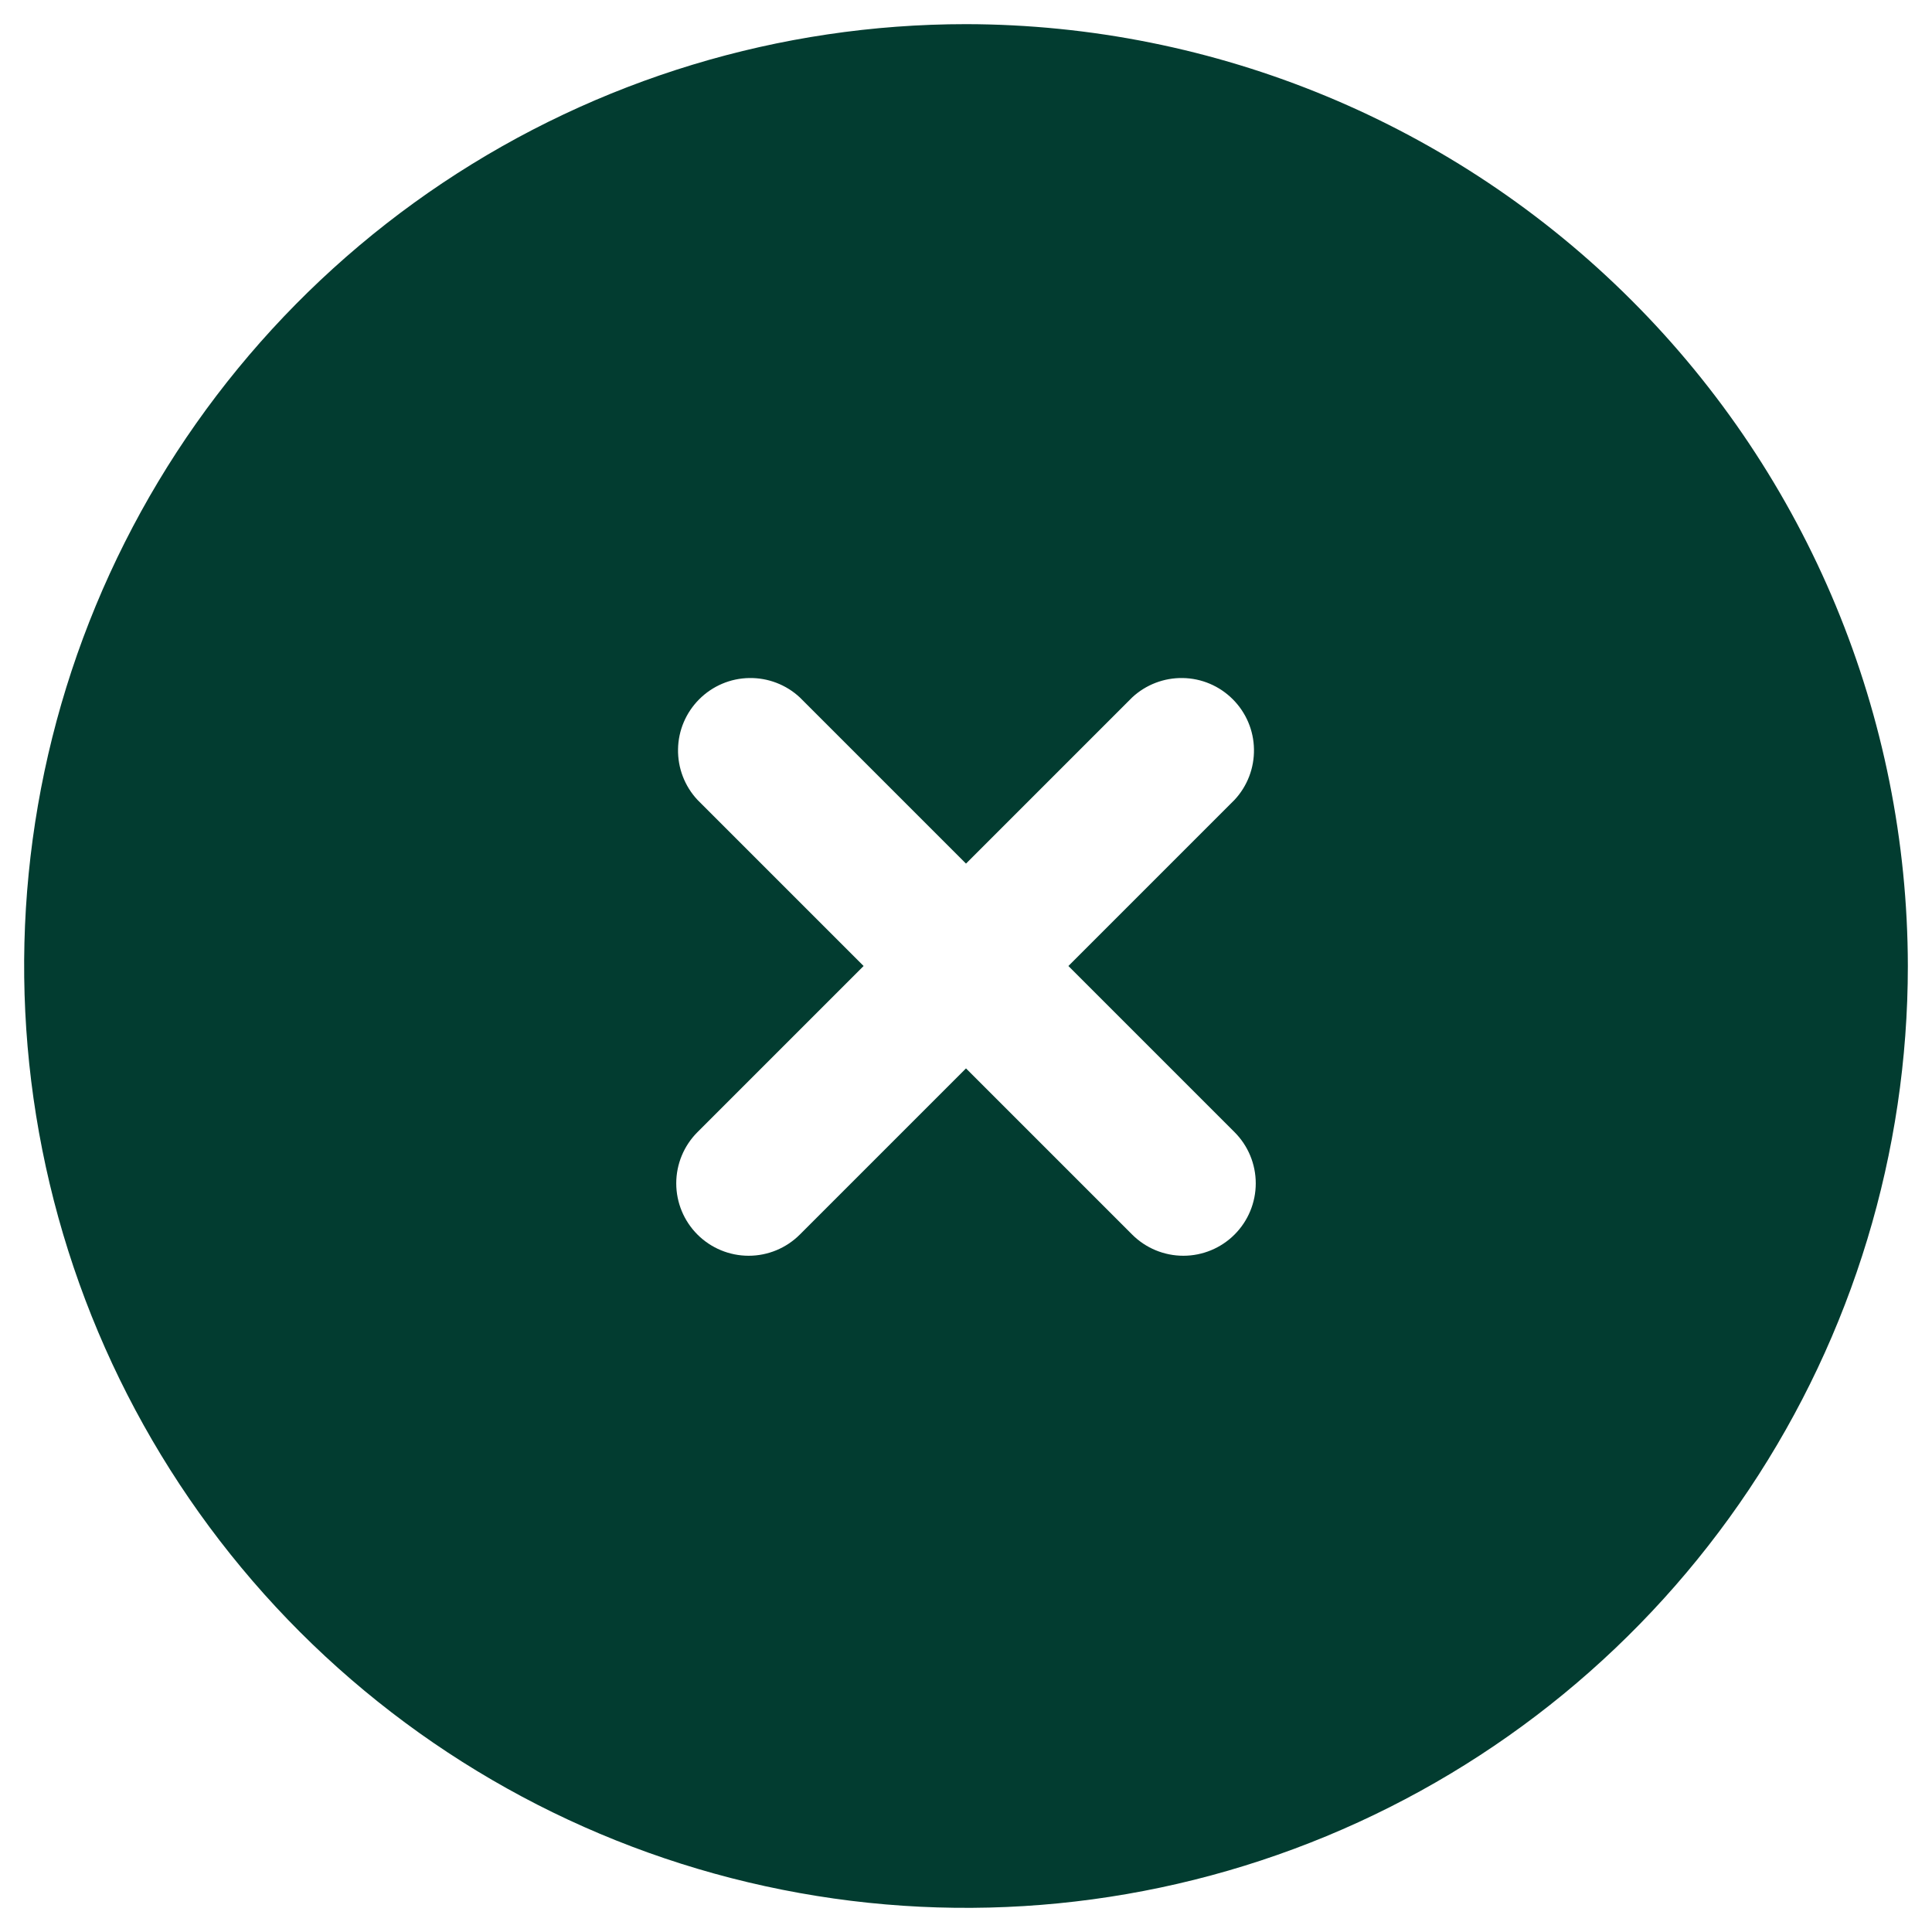 <svg width="40" height="40" viewBox="0 0 40 40" fill="none" xmlns="http://www.w3.org/2000/svg">
<path d="M20 0.5C16.143 0.5 12.373 1.644 9.166 3.786C5.96 5.929 3.46 8.975 1.984 12.538C0.508 16.101 0.122 20.022 0.875 23.804C1.627 27.587 3.484 31.061 6.211 33.789C8.939 36.516 12.413 38.373 16.196 39.125C19.978 39.878 23.899 39.492 27.462 38.016C31.026 36.54 34.071 34.04 36.214 30.834C38.356 27.627 39.5 23.857 39.5 20C39.493 14.83 37.437 9.874 33.781 6.219C30.126 2.563 25.17 0.507 20 0.5ZM25.56 23.44C25.841 23.721 25.999 24.102 25.999 24.5C25.999 24.898 25.841 25.279 25.56 25.56C25.279 25.841 24.898 25.999 24.5 25.999C24.102 25.999 23.721 25.841 23.44 25.56L20 22.12L16.56 25.56C16.279 25.841 15.898 25.999 15.5 25.999C15.102 25.999 14.721 25.841 14.44 25.56C14.159 25.279 14.001 24.898 14.001 24.5C14.001 24.102 14.159 23.721 14.44 23.44L17.88 20L14.44 16.56C14.175 16.276 14.031 15.9 14.038 15.511C14.044 15.122 14.202 14.752 14.477 14.477C14.752 14.202 15.122 14.044 15.511 14.038C15.9 14.031 16.276 14.175 16.56 14.44L20 17.88L23.44 14.44C23.724 14.175 24.101 14.031 24.489 14.038C24.878 14.044 25.248 14.202 25.523 14.477C25.798 14.752 25.956 15.122 25.962 15.511C25.969 15.9 25.825 16.276 25.56 16.56L22.12 20L25.56 23.44Z" fill="#023C30"/>
</svg>
